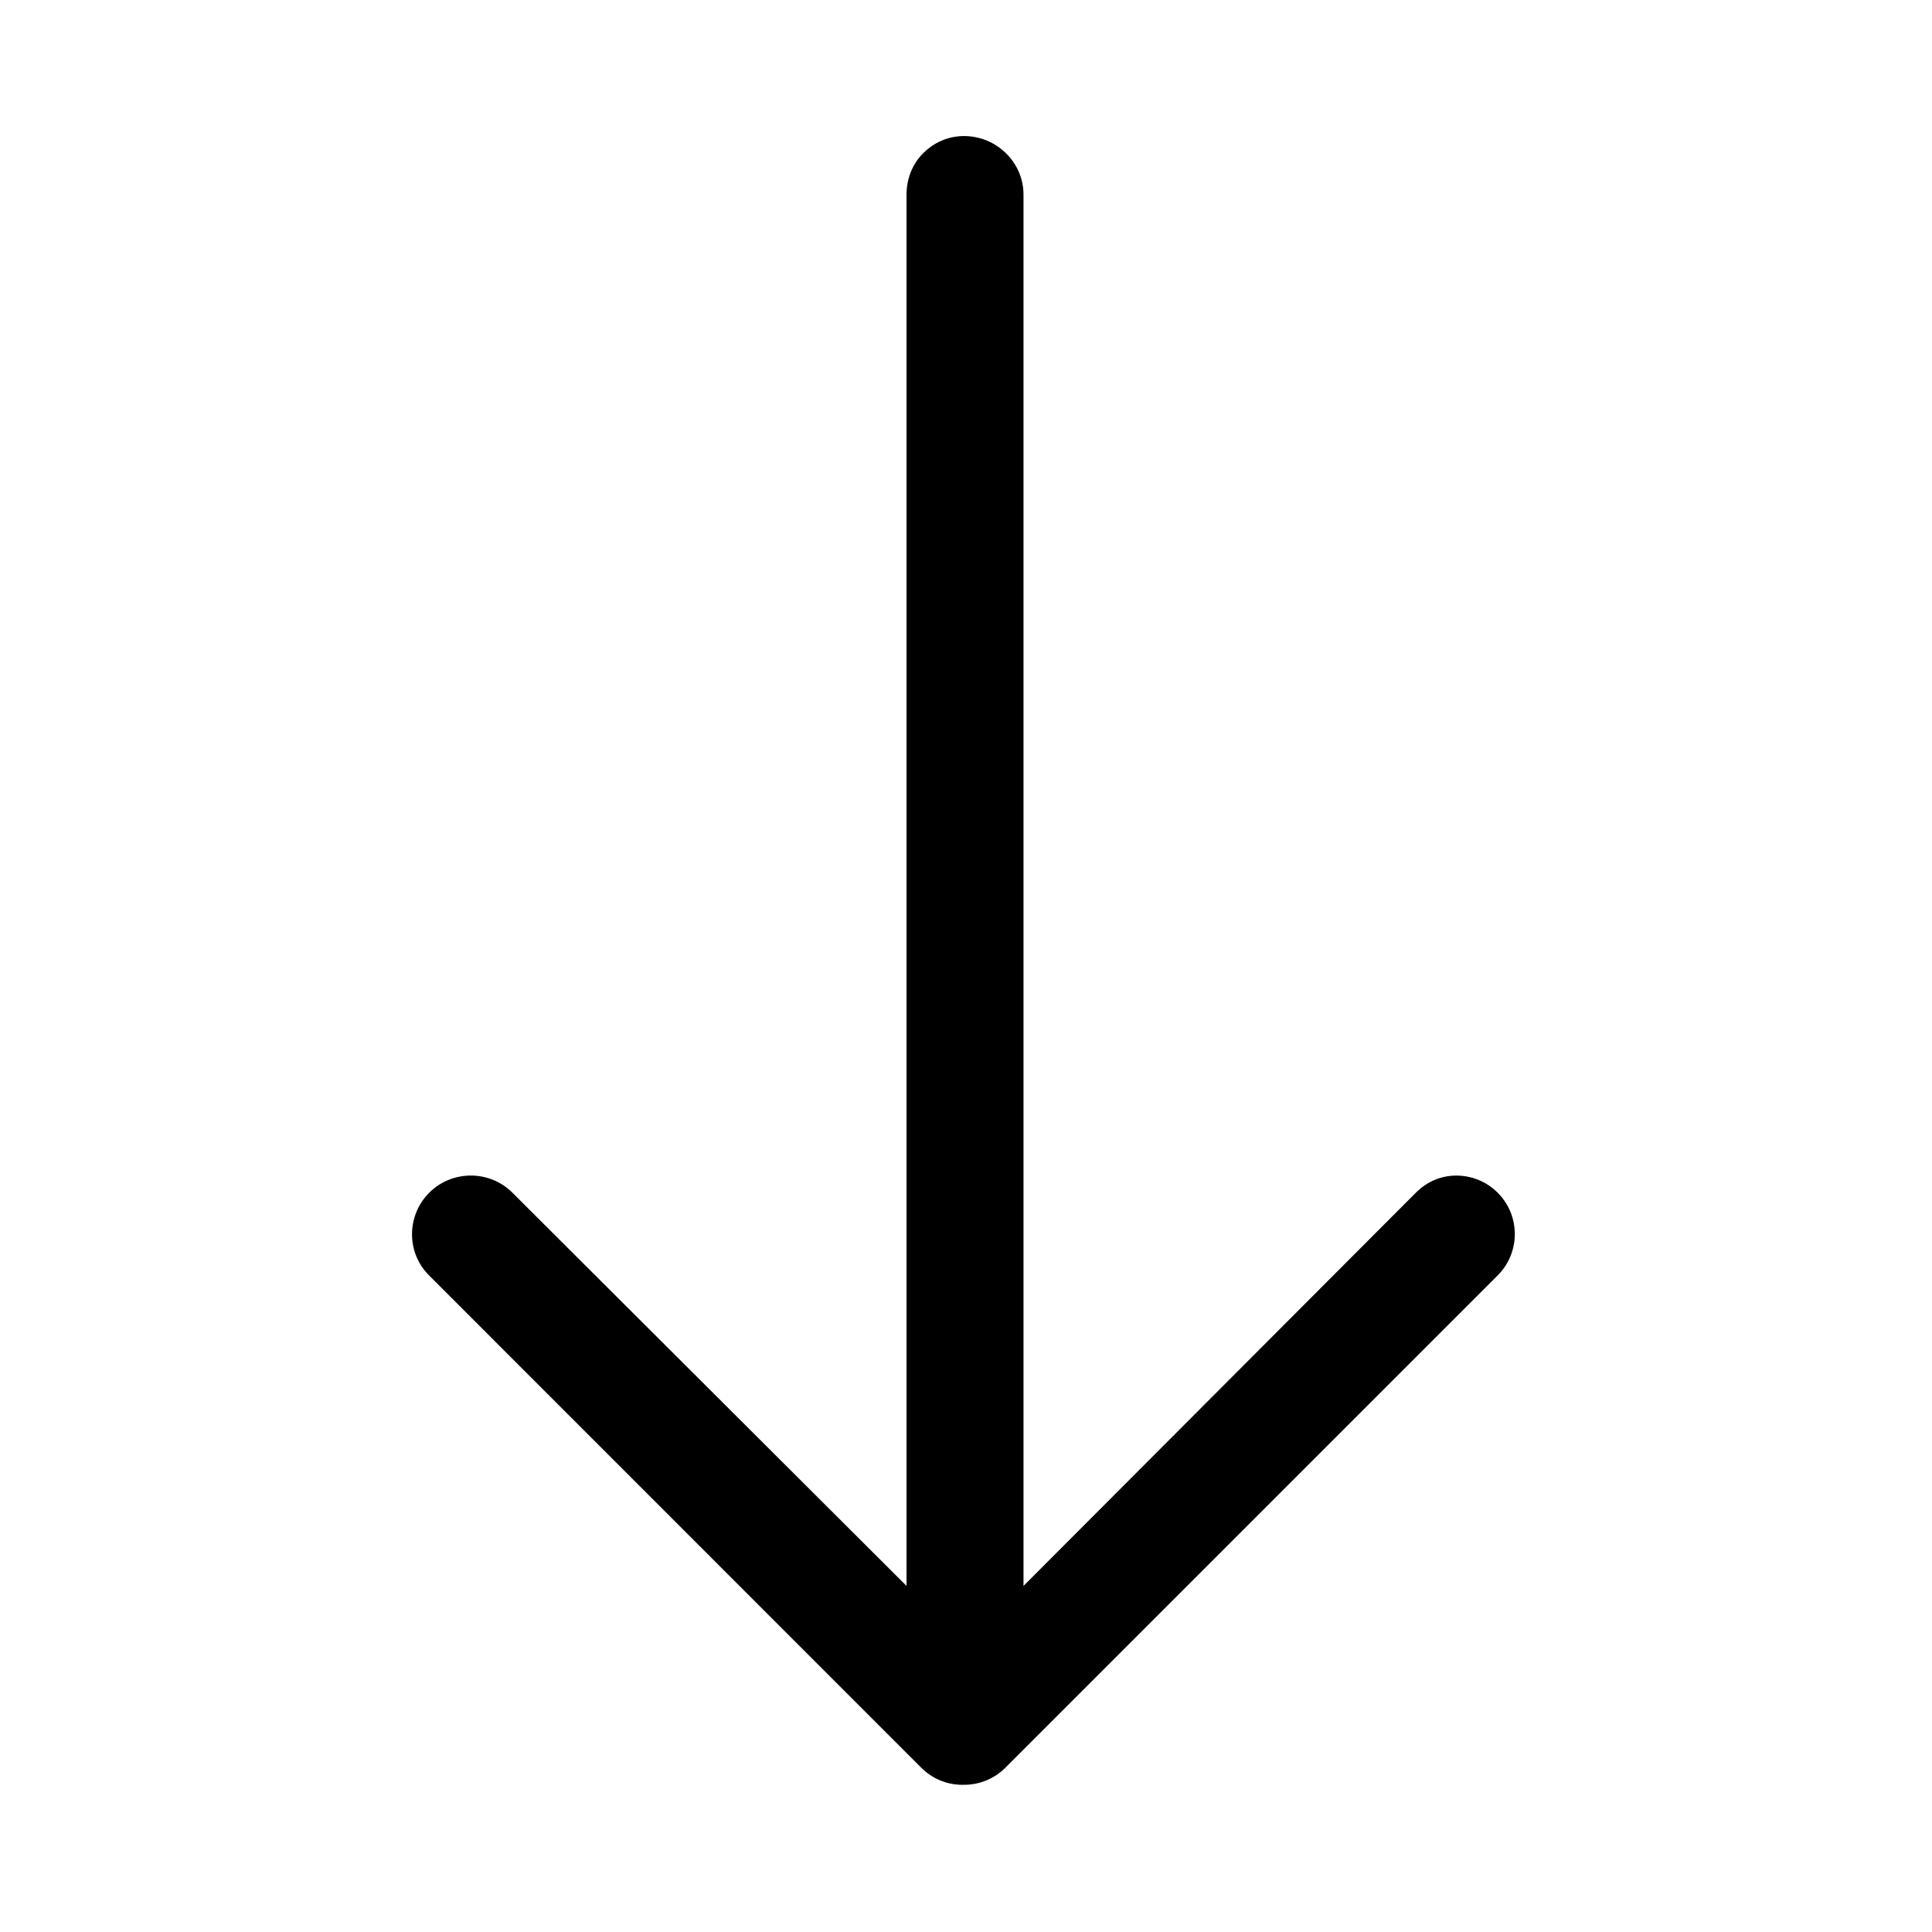 <?xml version="1.0" encoding="UTF-8"?>
<!-- Uploaded to: SVG Repo, www.svgrepo.com, Generator: SVG Repo Mixer Tools -->
<svg fill="#000000" width="800px" height="800px" version="1.1" viewBox="144 144 512 512" xmlns="http://www.w3.org/2000/svg">
 <path d="m399.07 616.99c0.07 0 0.137 0 0.207-0.004 4.035 0.059 8.082-1.453 11.164-4.531l130.46-130.46c6.051-6.051 6.051-15.867 0-21.918-3.027-3.023-6.992-4.535-10.961-4.535-3.965 0-7.695 1.512-10.723 4.535l-103.98 104.21v-368.73c0-8.559-7.172-15.5-15.734-15.5-4.281 0-8.039 1.73-10.844 4.535-2.805 2.805-4.418 6.68-4.418 10.961v368.73l-104.45-104.21c-6.051-6.051-15.98-6.051-22.035 0-6.051 6.059-6.109 15.867-0.059 21.918l130.43 130.46c3.023 3.031 6.961 4.543 10.926 4.543z"/>
</svg>